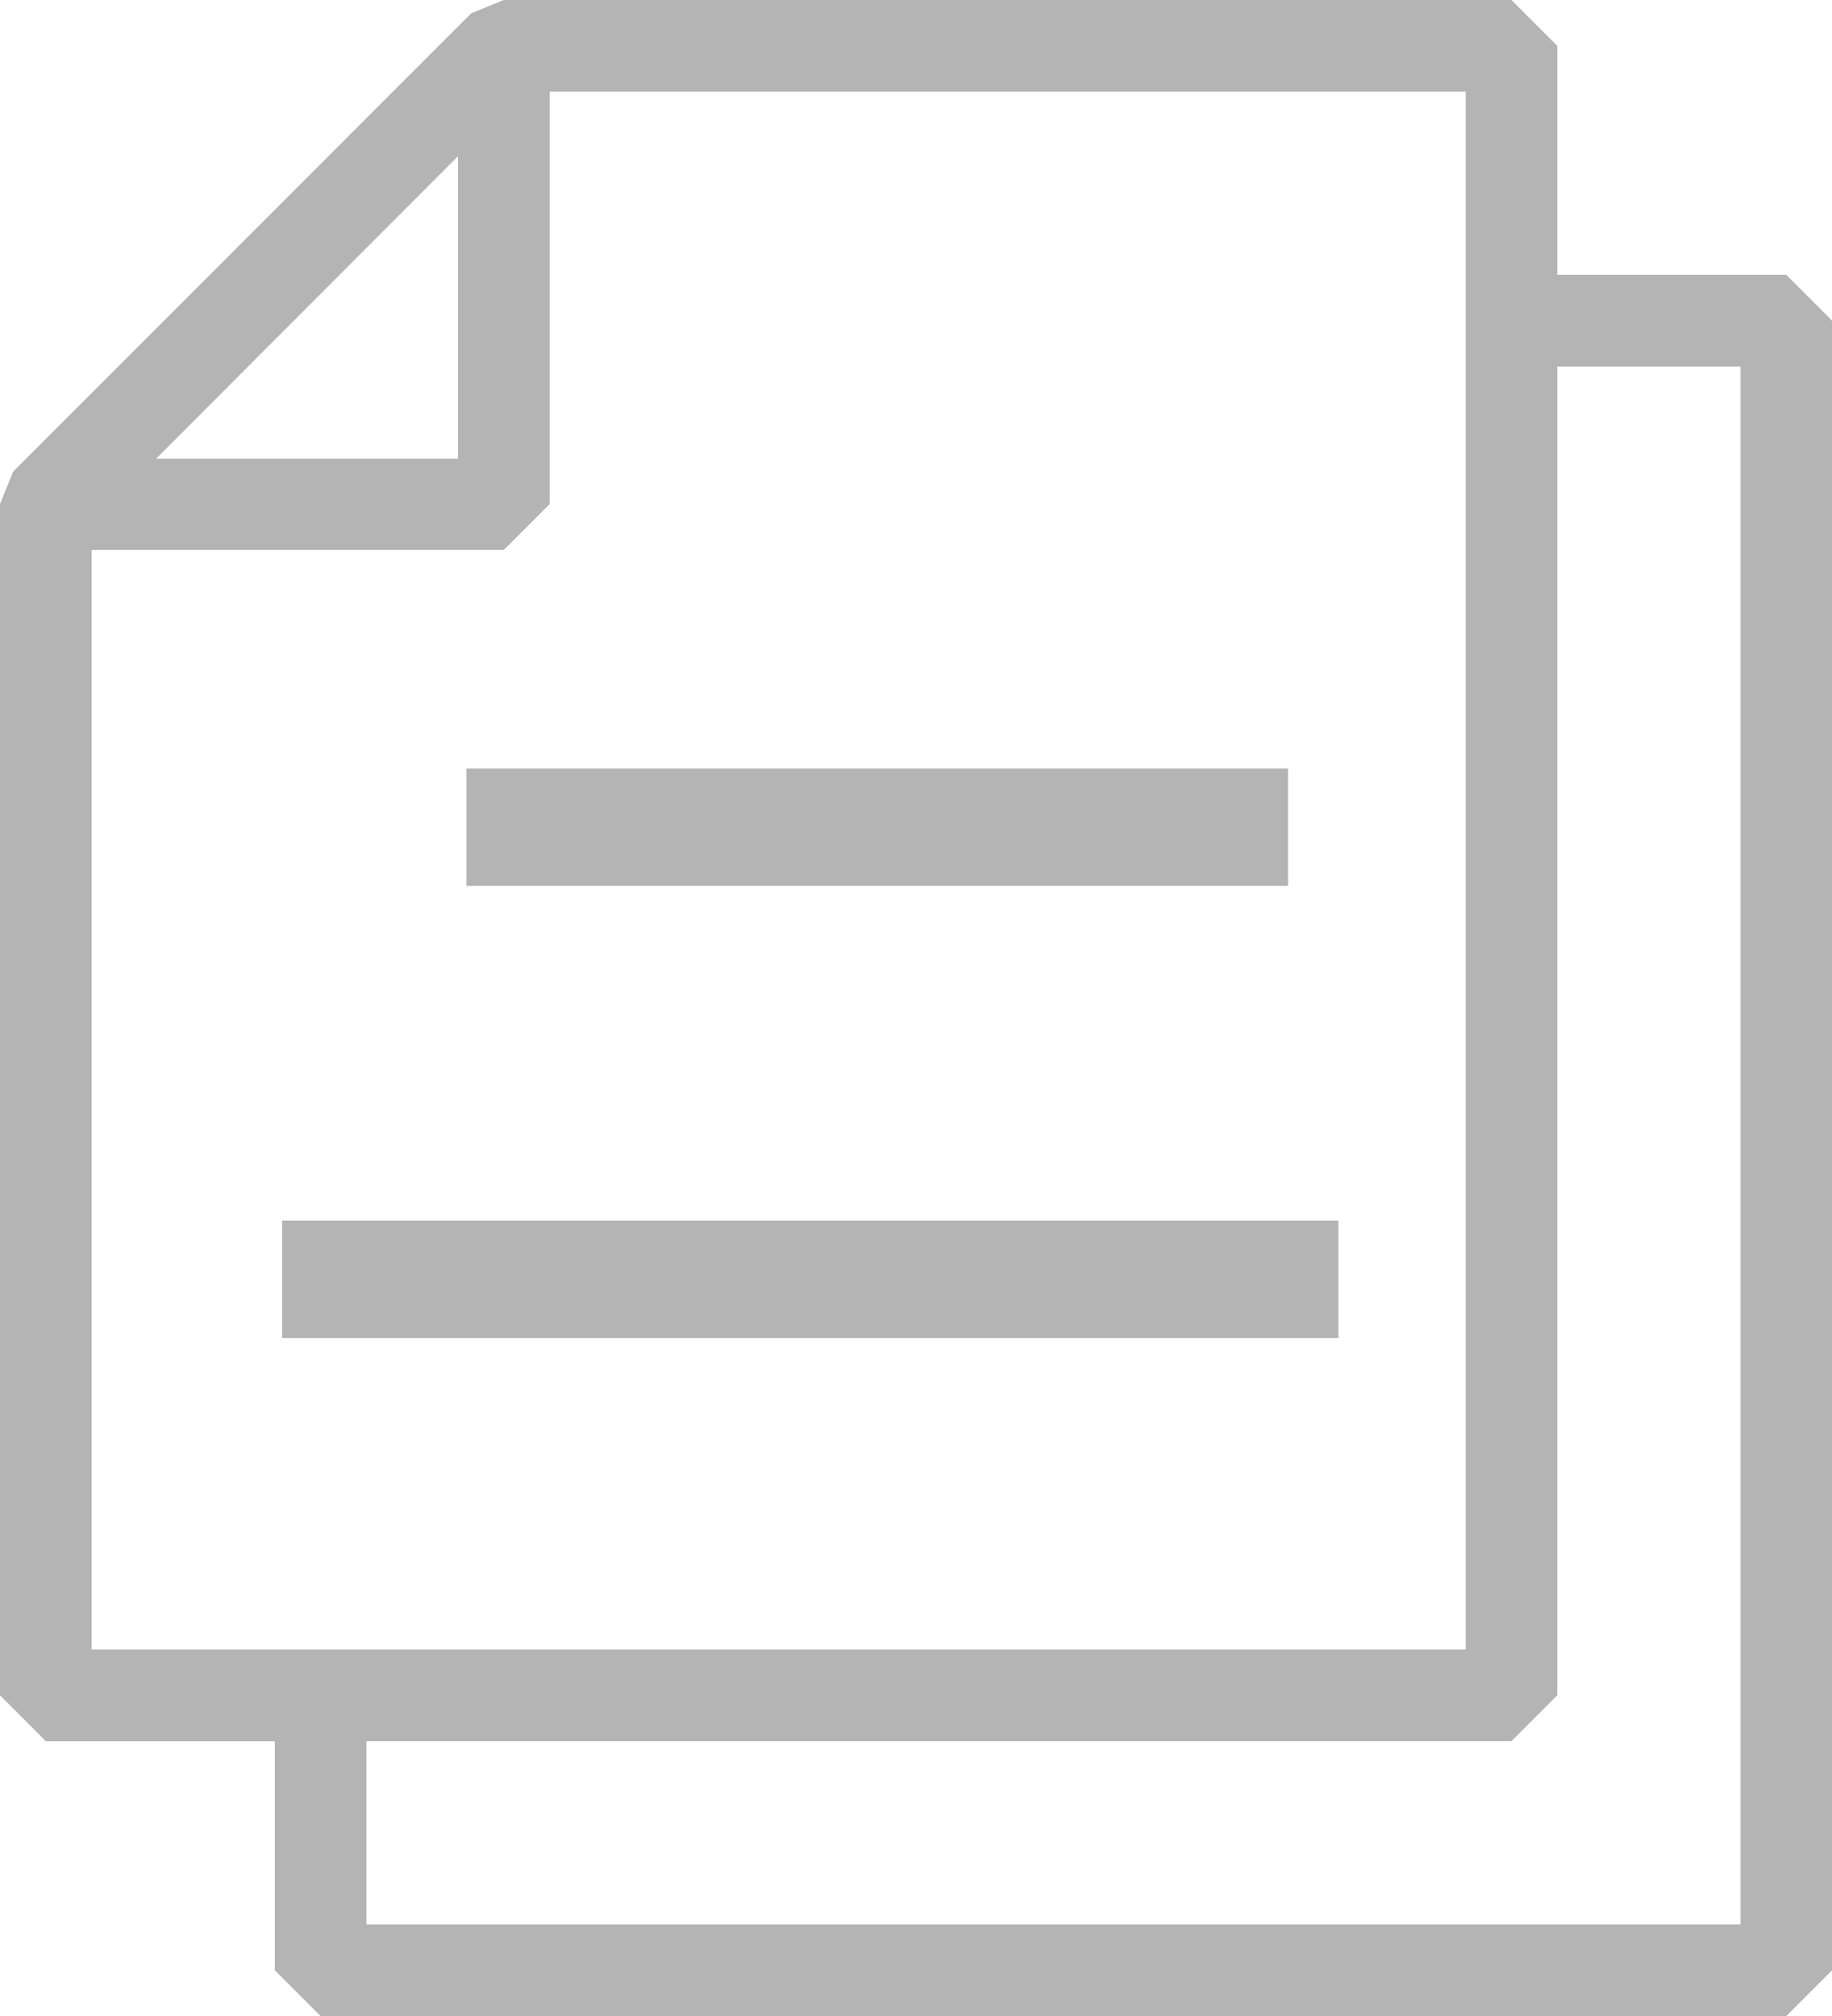 <svg id="복사아이콘" xmlns="http://www.w3.org/2000/svg" width="14.545" height="16" viewBox="0 0 14.545 16">
  <path id="패스_1530" data-name="패스 1530" d="M2.909,13.818H12l.364-.364V2.909h1.455V15.273H2.909ZM3.636,1.24v2.4H1.24ZM.727,4.364H4L4.364,4V.727h7.273V13.091H.727ZM4,0,3.742.105.105,3.742,0,4v9.455l.364.364H2.182v1.818L2.545,16H14.182l.364-.364V2.545l-.364-.364H12.364V.364L12,0Z" fill="#b4b4b4"/>
  <rect id="사각형_2608" data-name="사각형 2608" width="6.523" height="0.932" transform="translate(3.703 6.099)" fill="#b4b4b4"/>
  <rect id="사각형_2609" data-name="사각형 2609" width="8.386" height="0.932" transform="translate(2.24 9.687)" fill="#b4b4b4"/>
</svg>
